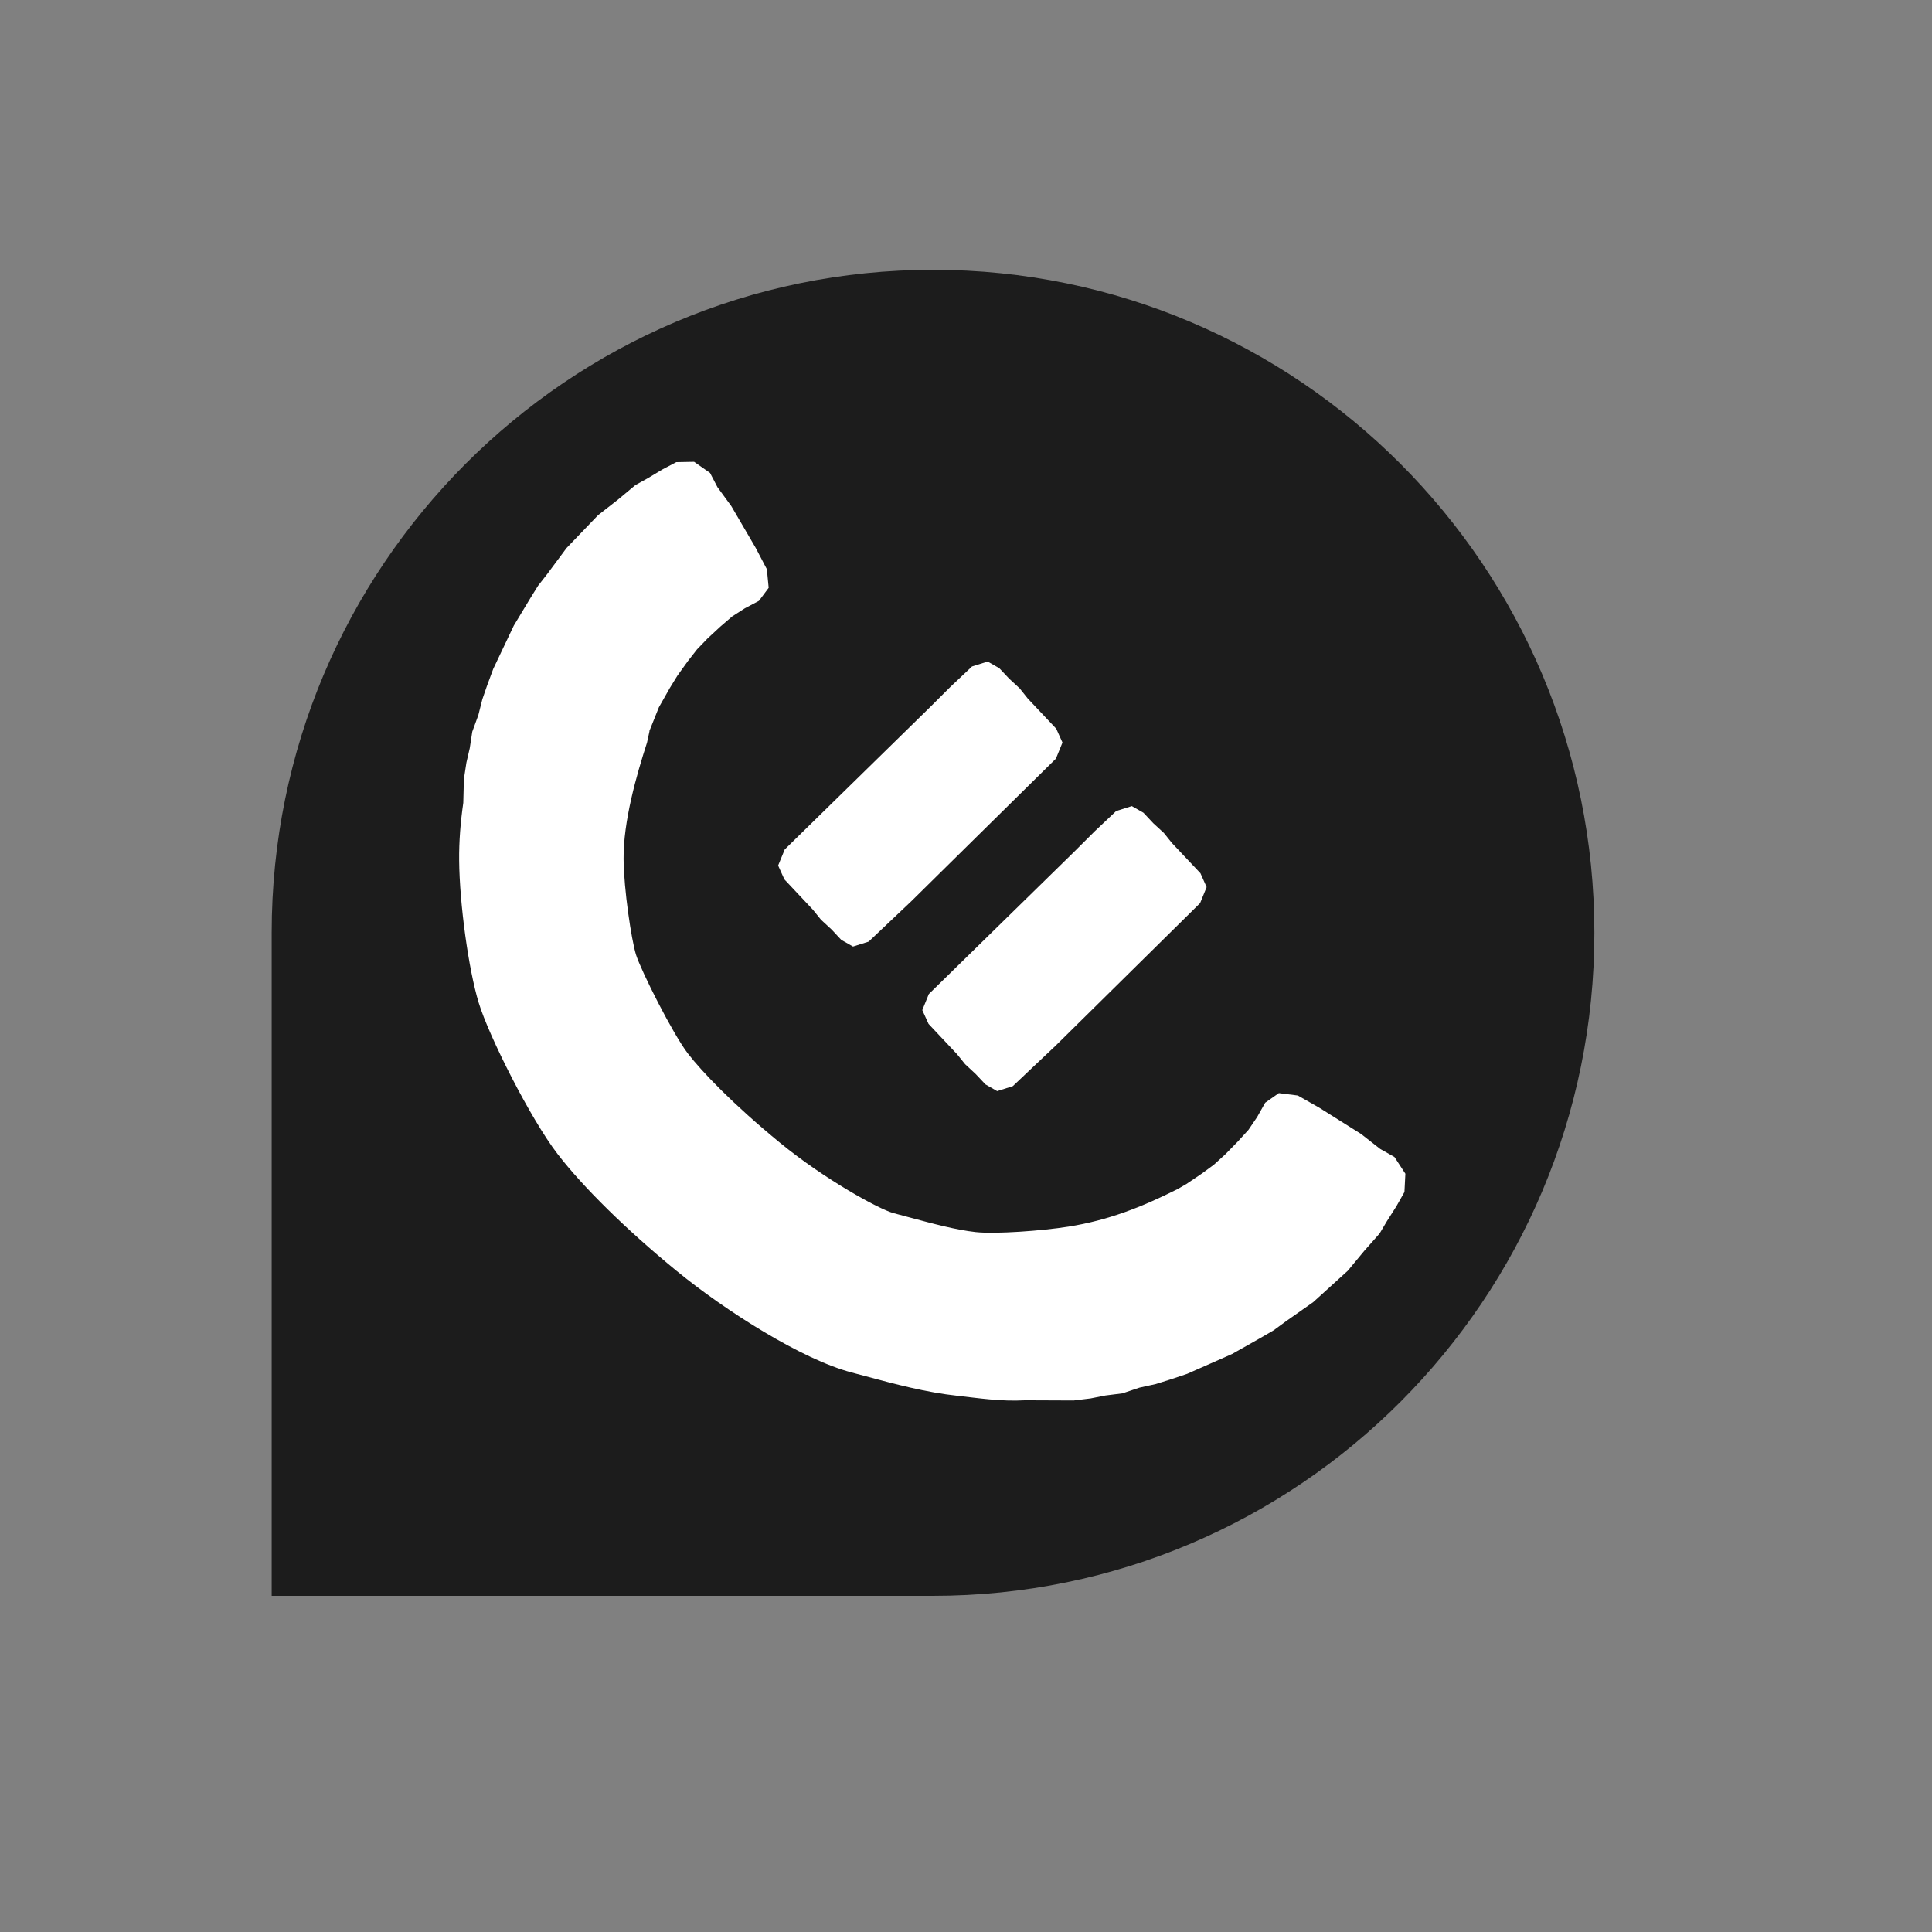 <?xml version="1.0" encoding="UTF-8"?><svg id="Ebene_1" data-name="Ebene 1" xmlns="http://www.w3.org/2000/svg" xmlns:xlink="http://www.w3.org/1999/xlink" viewBox="-20 -20 290 290"><rect x="-20" y="-20" width="290" height="290" fill="#808080" stroke="none"/><defs><style>.cls-1 {
        fill: none;
      }

      .cls-2 {
        fill: white
      }

      .cls-3 {
        fill: #1c1c1c;
      }

      .cls-4 {
        clip-path: url(#clippath);
      }</style><clipPath id="clippath"><rect class="cls-1" x=".78" y=".5" width="198.51" height="199.04"/></clipPath></defs><g transform="translate(20, 20)"><g class=""><path class="cls-3" d="M100.05,199.54H.78v-99.52C.78,45.06,45.23.5,100.05.5s99.27,44.56,99.27,99.52-44.44,99.52-99.27,99.52"/></g><polyline class="cls-2" points="96.8 95.27 118.5 73.87 119.48 71.46 118.55 69.39 114.27 64.85 113.06 63.33 111.48 61.87 110 60.3 108.25 59.3 105.9 60.04 102.67 63.09 99.55 66.2 77.79 87.51 76.8 89.92 77.74 92 82.01 96.54 83.23 98.05 84.81 99.51 86.28 101.08 88.04 102.08 90.39 101.34 93.61 98.29"/><polyline class="cls-2" points="118.44 116.97 140.14 95.56 141.12 93.16 140.19 91.08 135.91 86.54 134.7 85.03 133.11 83.57 131.64 82 129.89 81 127.54 81.74 124.31 84.79 121.19 87.9 99.42 109.21 98.44 111.62 99.38 113.69 103.65 118.23 104.87 119.74 106.45 121.21 107.92 122.77 109.68 123.78 112.03 123.03 115.25 119.98"/><path class="cls-2" d="M57.47,69.74l1.43-3.57,1.66-2.93,1.14-1.85,1.57-2.18,1.36-1.74,1.58-1.64,1.9-1.76,1.79-1.54,1.9-1.22,2.12-1.12,1.46-1.96-.27-2.79-1.67-3.19-3.66-6.27-2.09-2.86-1.11-2.13-2.39-1.67-2.68.05-2.12,1.12-2.22,1.33-1.8,1-2.64,2.2-2.96,2.31-4.73,4.93-2.92,3.93-1.36,1.74-1.15,1.85-2.49,4.13-3.09,6.51-.92,2.49-.71,2.06-.6,2.37-.91,2.49-.38,2.48-.5,2.16-.38,2.48-.09,3.56c-.41,2.84-.65,5.75-.62,8.66.06,6.55,1.41,16.33,2.93,21.33,1.53,5.04,7.77,17.41,11.82,22.69,3.85,5.01,10.34,11.39,17.82,17.52,7.48,6.13,18.93,13.36,26.33,15.3.72.19,1.44.38,2.16.58,4.42,1.18,8.98,2.41,13.79,2.93,2.99.33,6.48.88,10.12.67l7.26.03,2.55-.31,2.22-.44,2.55-.32,2.57-.86,2.45-.54,2.13-.67,2.57-.86,6.75-2.98,4.3-2.43,1.93-1.12,1.83-1.34,4.11-2.89,5.19-4.71,2.46-2.97,2.33-2.64,1.08-1.82,1.43-2.25,1.21-2.14.14-2.75-1.64-2.51-2.14-1.21-2.86-2.24-6.3-3.96-3.21-1.82-2.84-.36-2.05,1.44-1.21,2.15-1.3,1.92-1.63,1.79-1.86,1.9-1.73,1.57-1.83,1.34-2.28,1.54-1.28.74c-5.38,2.71-10.43,4.7-16.4,5.65-4.02.64-10.99,1.14-13.94.82-2.92-.32-6.39-1.25-10.07-2.24-.76-.2-1.52-.41-2.28-.61-2.19-.6-10.3-5.05-16.99-10.53-7.05-5.77-11.79-10.73-13.87-13.44-2.24-2.92-6.98-12.31-7.78-14.83-.69-2.25-1.82-9.73-1.86-14.35-.05-5.66,1.94-12.59,3.52-17.48l.37-1.7Z"/></g></svg>